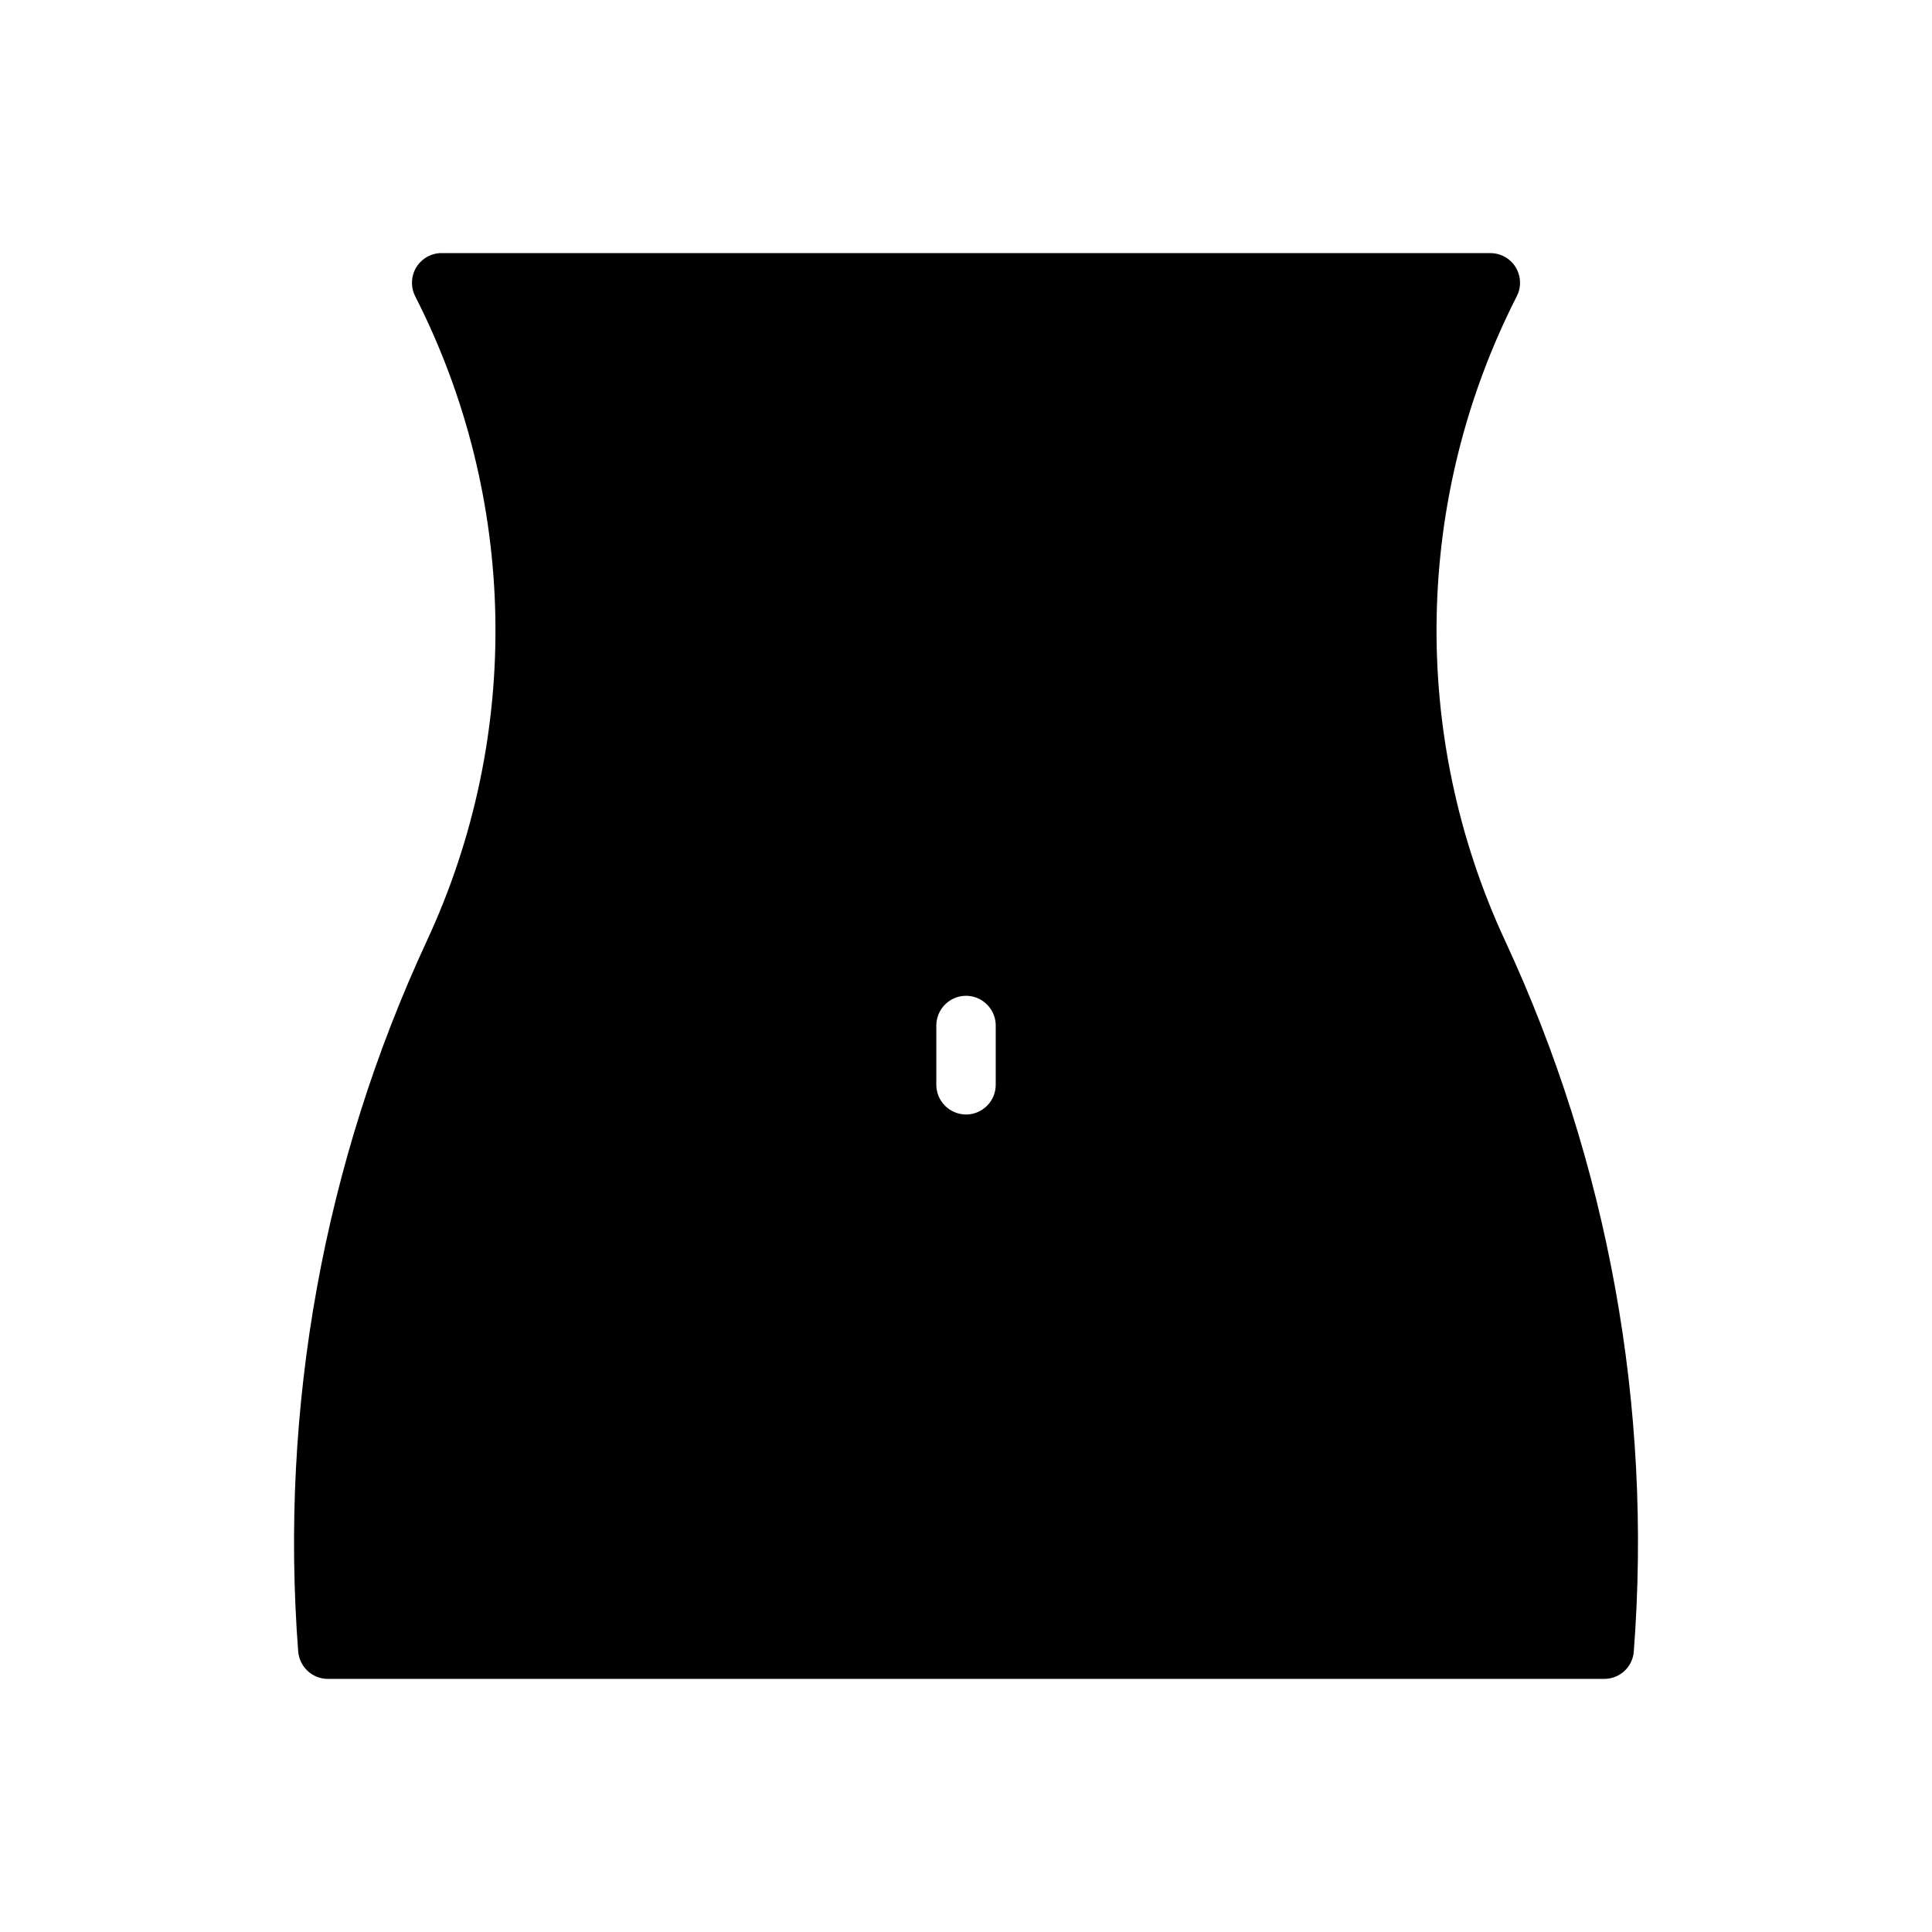 <?xml version="1.0" encoding="UTF-8"?>
<!-- Uploaded to: ICON Repo, www.svgrepo.com, Generator: ICON Repo Mixer Tools -->
<svg fill="#000000" width="800px" height="800px" version="1.1" viewBox="144 144 512 512" xmlns="http://www.w3.org/2000/svg">
 <path d="m260.7 211.07c-4.328 0.188-7.715 3.856-7.512 8.203 0.031 1.117 0.332 2.234 0.836 3.227 27.238 53.434 28.387 116.43 3.102 170.82-27.301 58.82-39.047 123.67-34.102 188.35 0.348 4.09 3.762 7.254 7.856 7.254h338.25c4.125 0 7.543-3.164 7.84-7.258 4.977-64.66-6.769-129.53-34.102-188.35-25.27-54.395-24.137-117.39 3.102-170.82 1.969-3.871 0.426-8.613-3.449-10.578-1.102-0.551-2.328-0.848-3.555-0.848h-277.91-0.348zm139.02 196.83c4.328-0.156 7.996 3.242 8.156 7.59v0.25 15.742c0 4.344-3.543 7.871-7.871 7.871-4.328-0.016-7.871-3.543-7.871-7.871v-15.742c0.027-4.234 3.383-7.684 7.586-7.84z"/>
</svg>